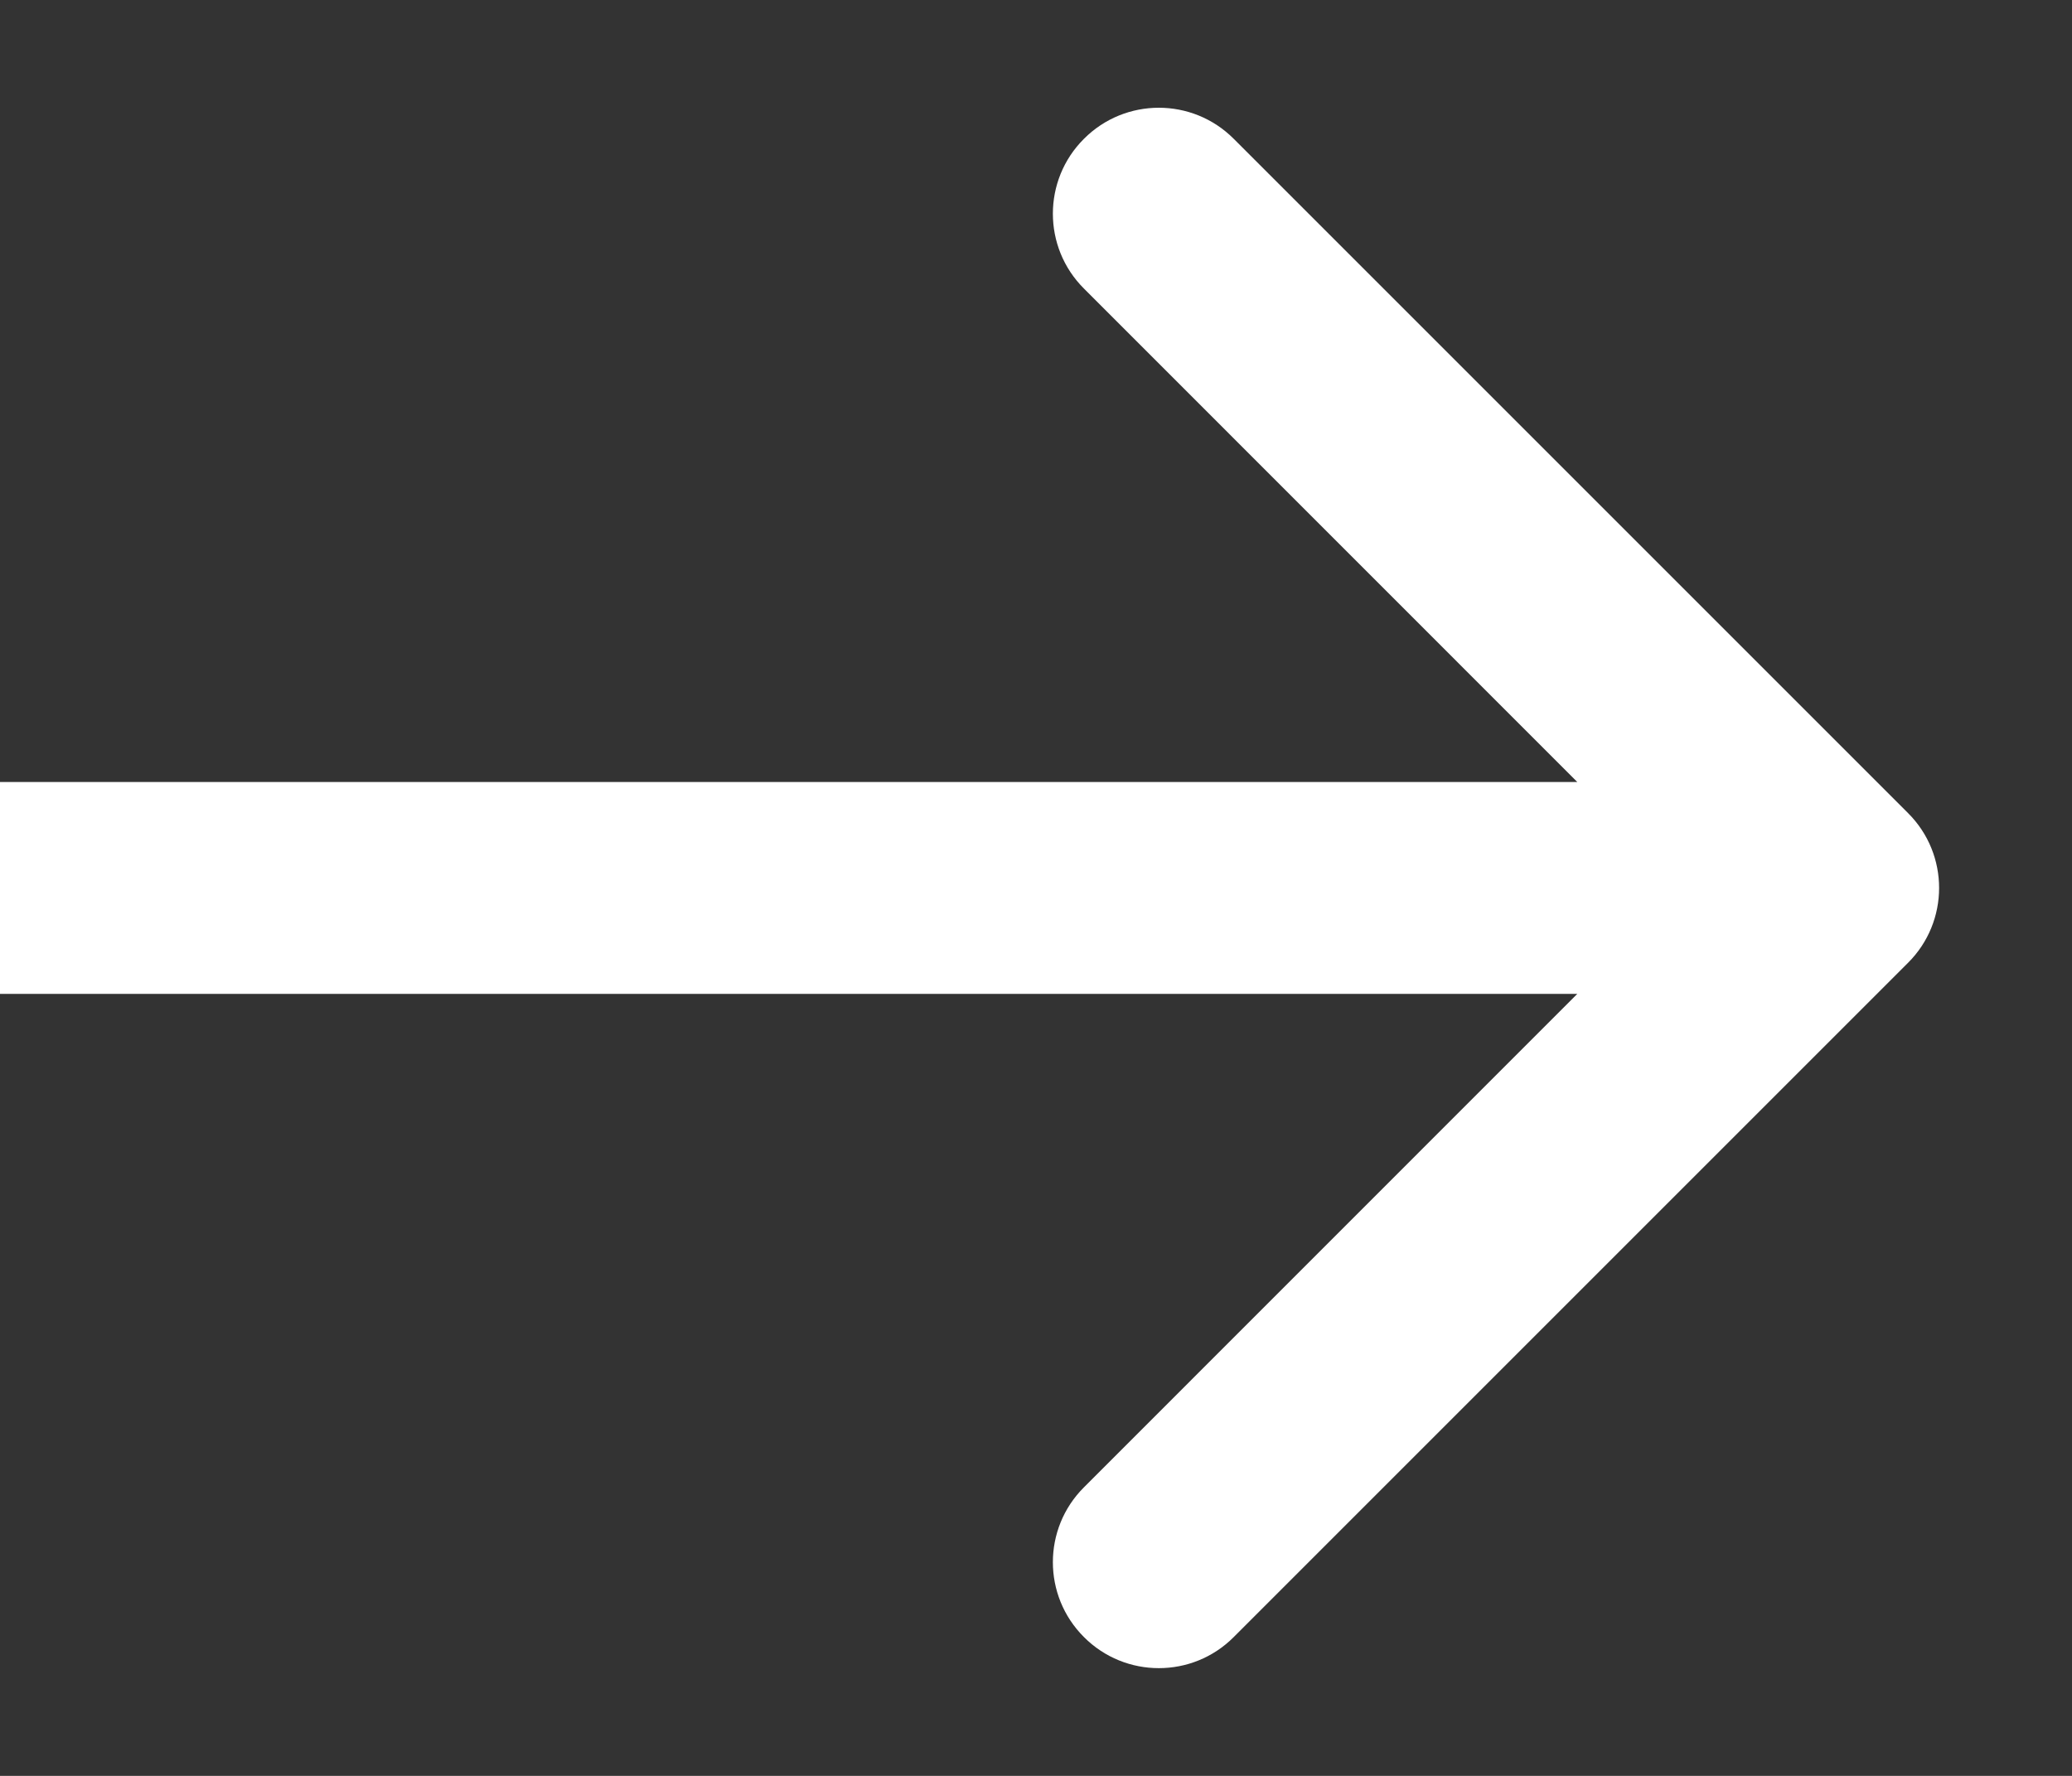<svg preserveAspectRatio="none" width="100%" height="100%" overflow="visible" style="display: block;" viewBox="0 0 14 12" fill="none" xmlns="http://www.w3.org/2000/svg">
<rect x="0" y="0" width="14" height="12" fill="#333333" stroke="none"/>
<path id="Arrow 30" d="M12.892 6.506C13.172 6.227 13.172 5.773 12.892 5.494L8.336 0.938C8.057 0.658 7.603 0.658 7.324 0.938C7.044 1.217 7.044 1.671 7.324 1.95L11.373 6L7.324 10.05C7.044 10.329 7.044 10.783 7.324 11.062C7.603 11.342 8.057 11.342 8.336 11.062L12.892 6.506ZM0 6V6.716H12.386V6V5.284H0V6Z" fill="white"/>
</svg>
